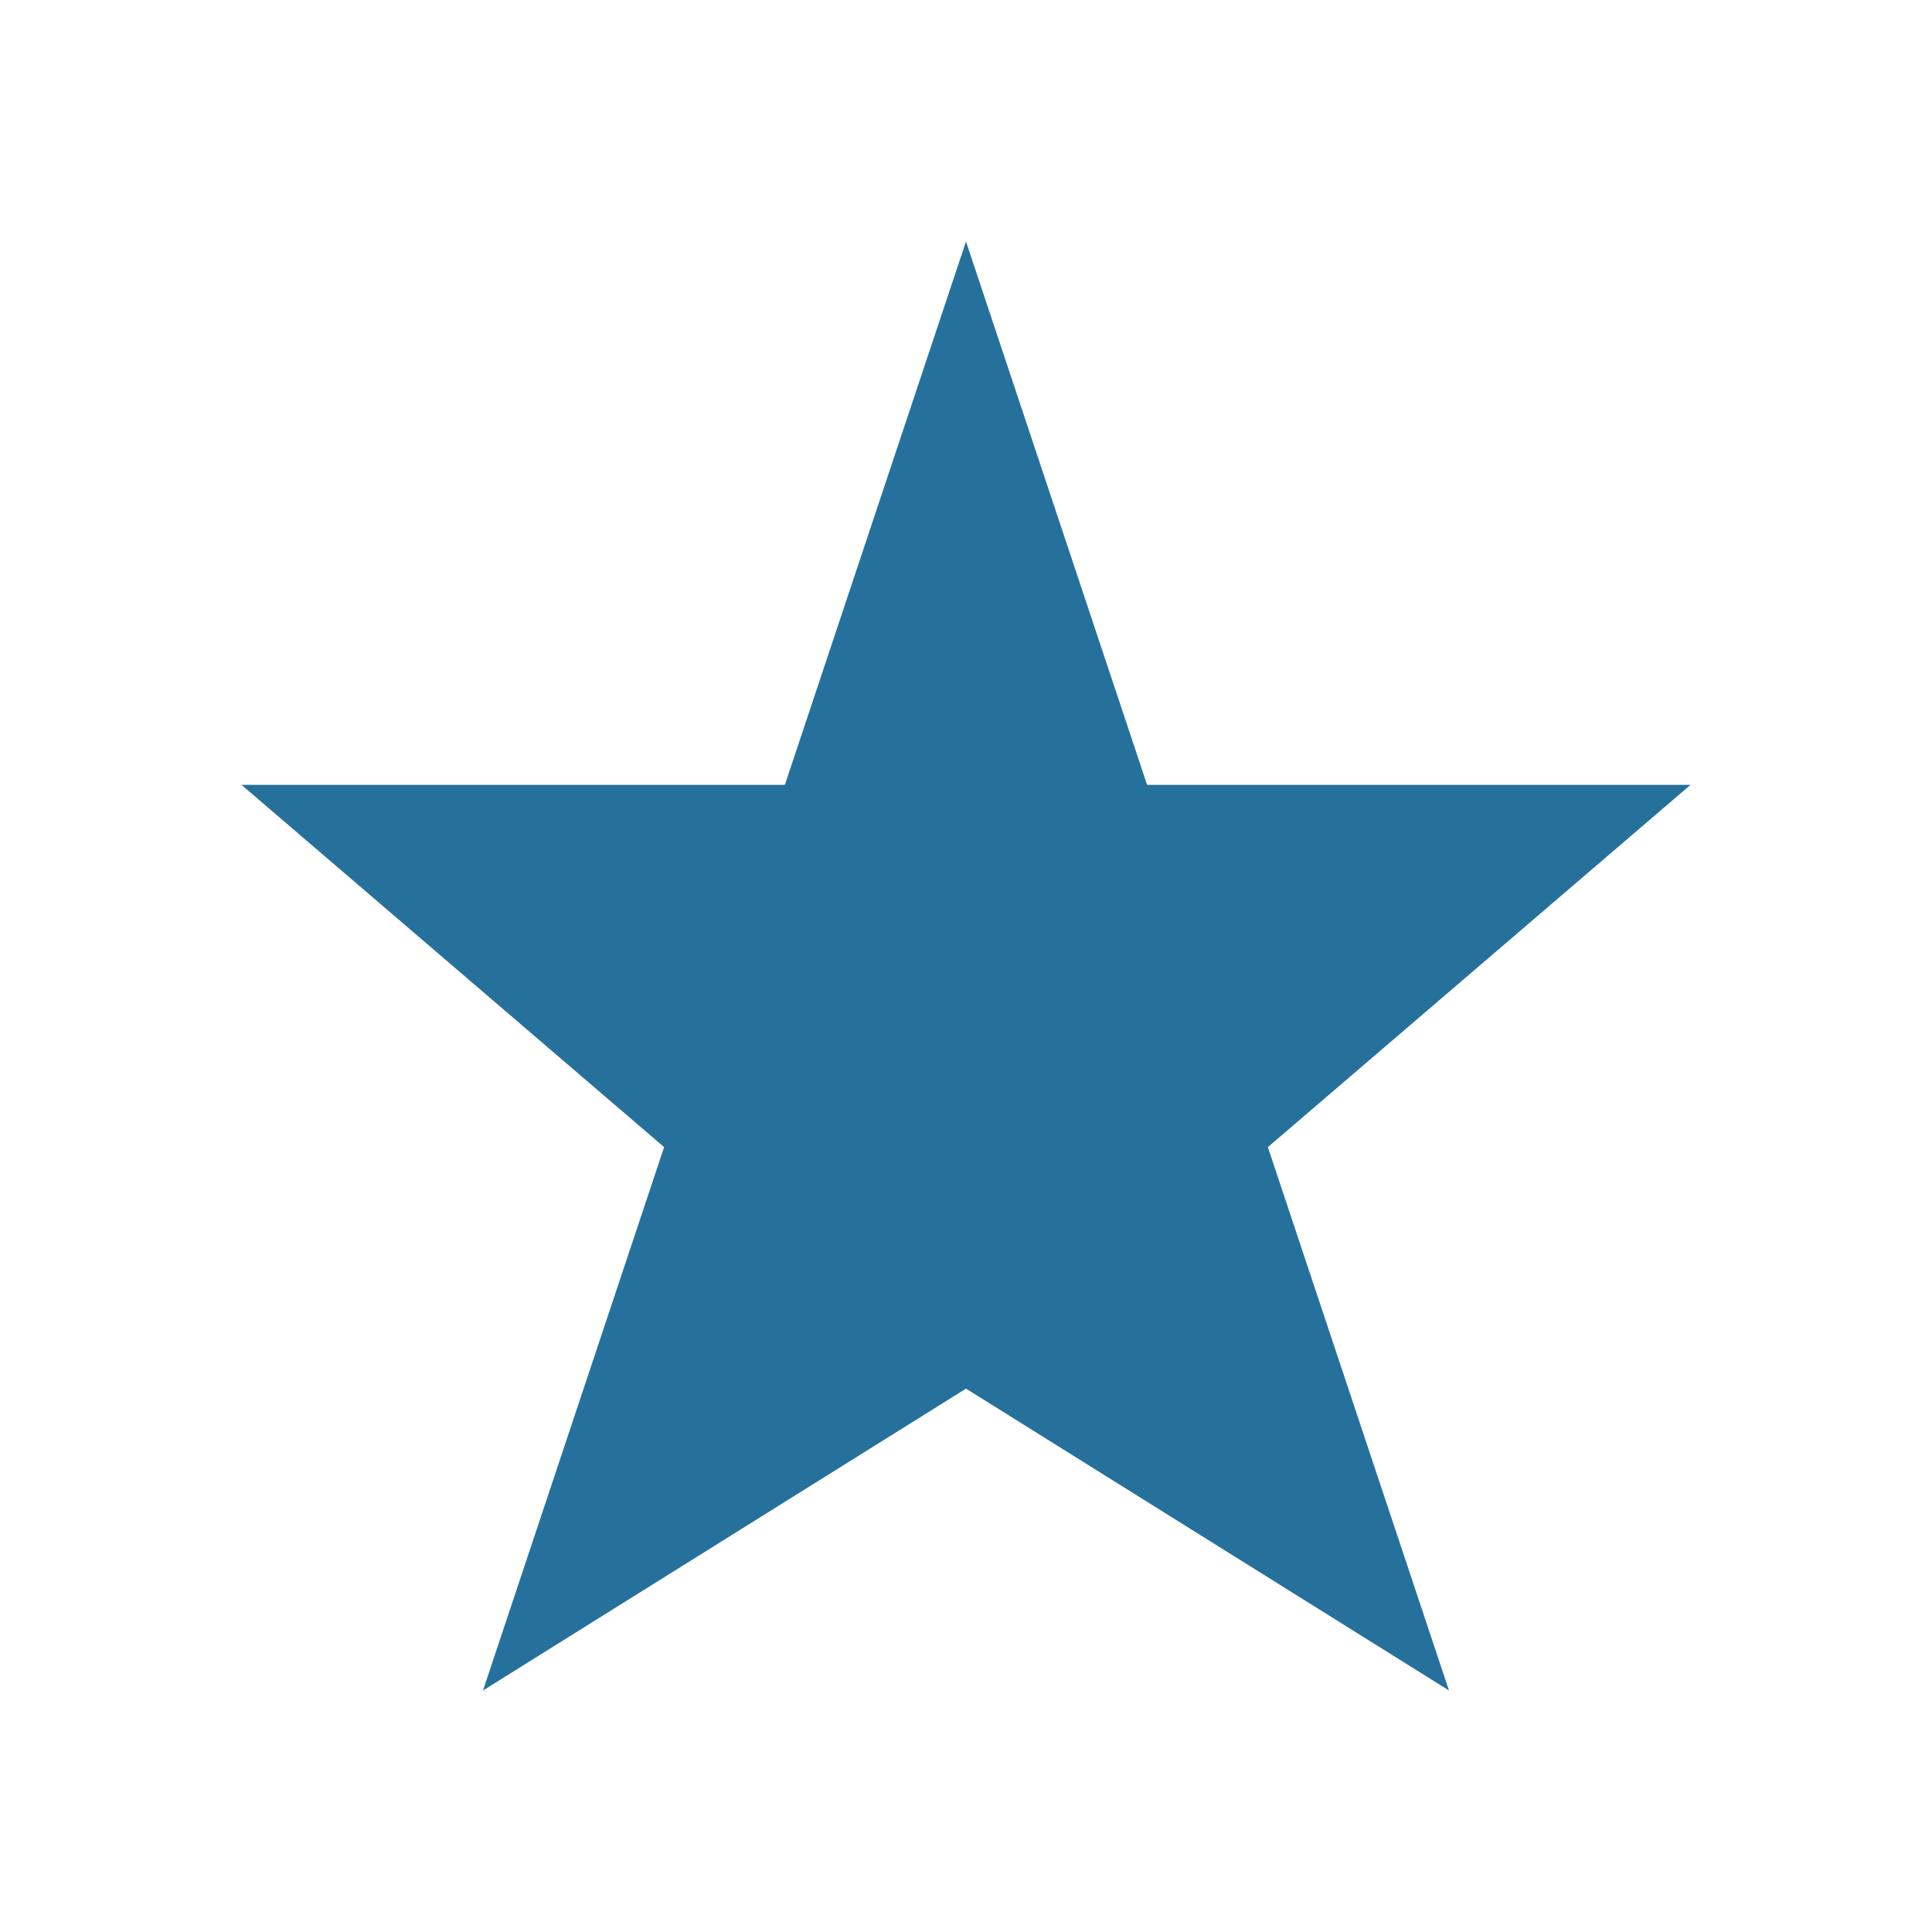 <?xml version="1.0" encoding="UTF-8"?>
<svg xmlns="http://www.w3.org/2000/svg" width="32" height="32" viewBox="0 0 32 32"><polygon points="16,4 19,13 28,13 21,19 24,28 16,23 8,28 11,19 4,13 13,13" fill="#26719C" /></svg>